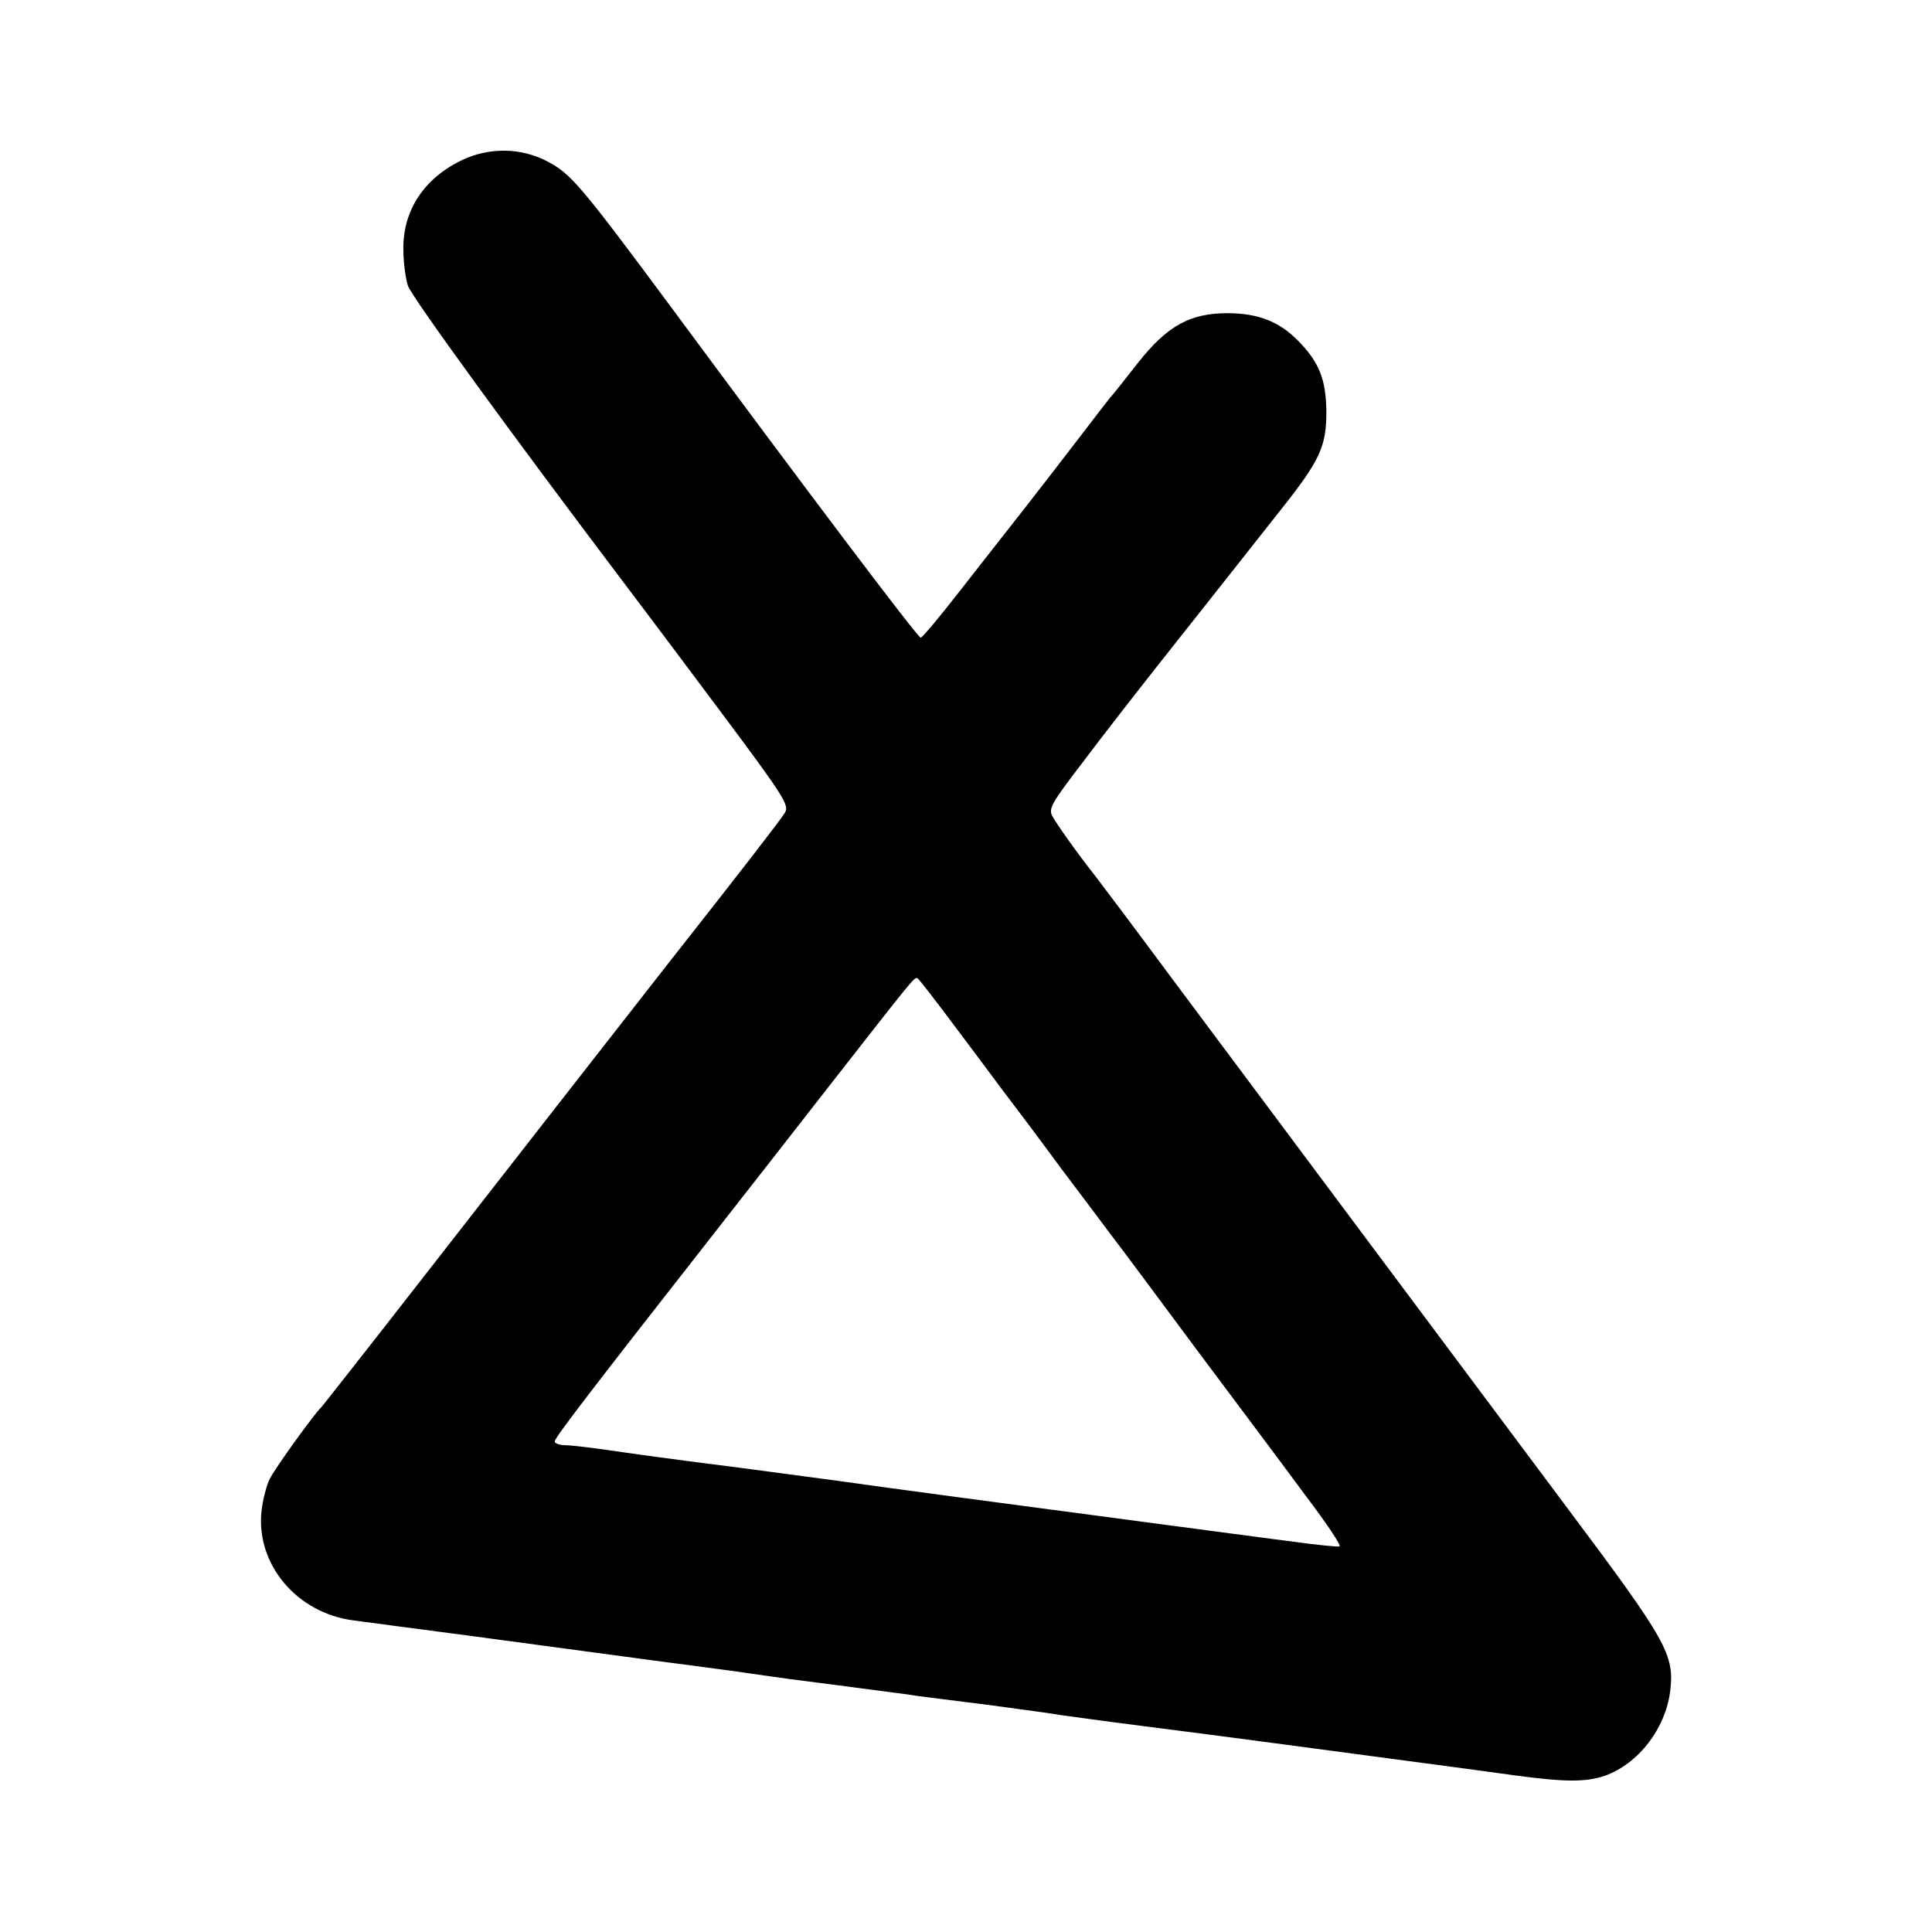 <?xml version="1.0" standalone="no"?>
<!DOCTYPE svg PUBLIC "-//W3C//DTD SVG 20010904//EN"
 "http://www.w3.org/TR/2001/REC-SVG-20010904/DTD/svg10.dtd">
<svg version="1.0" xmlns="http://www.w3.org/2000/svg"
 width="512pt" height="512pt" viewBox="0 0 512 512"
 preserveAspectRatio="xMidYMid meet">
<g transform="translate(0,512) scale(0.1,-0.1)"
fill="#000000" stroke="none">
<path d="M1225 4696 c-101 -48 -158 -134 -156 -238 0 -34 6 -77 12 -95 9 -29
281 -402 569 -783 44 -58 162 -215 262 -349 168 -225 180 -245 168 -265 -13
-21 -123 -163 -309 -399 -111 -142 -483 -618 -750 -961 -91 -116 -167 -213
-170 -216 -16 -14 -121 -159 -136 -189 -9 -18 -19 -57 -22 -86 -15 -140 93
-269 242 -289 28 -4 167 -22 310 -41 423 -57 625 -84 710 -95 44 -7 107 -15
140 -20 33 -4 116 -15 185 -24 69 -9 139 -18 155 -21 17 -2 102 -13 190 -24
88 -12 171 -23 185 -26 14 -2 115 -16 225 -30 110 -14 232 -30 270 -35 382
-51 618 -82 710 -95 133 -18 188 -18 238 -1 89 32 160 124 173 223 12 98 -7
132 -272 486 -265 355 -759 1016 -1043 1397 -100 135 -194 260 -208 278 -49
62 -102 137 -114 159 -11 20 -3 34 82 145 51 68 140 182 196 253 57 72 137
173 178 225 41 52 109 138 150 190 104 131 120 167 120 260 -1 84 -19 131 -76
188 -49 50 -106 72 -186 72 -99 0 -159 -33 -236 -130 -32 -41 -66 -84 -76 -95
-9 -11 -45 -58 -81 -105 -36 -47 -100 -130 -143 -185 -43 -55 -122 -155 -174
-222 -53 -68 -99 -123 -103 -123 -8 0 -305 394 -660 874 -238 321 -267 356
-329 388 -70 37 -154 38 -226 4z m1313 -2306 c56 -74 114 -153 131 -175 17
-22 81 -107 142 -190 62 -82 124 -165 139 -185 15 -19 114 -152 220 -295 107
-143 238 -318 291 -390 54 -71 94 -131 89 -133 -5 -2 -62 4 -127 13 -65 8
-134 18 -153 20 -663 88 -897 119 -1045 140 -99 13 -252 34 -340 45 -88 11
-205 27 -259 35 -55 8 -112 15 -128 15 -15 0 -28 5 -28 10 0 10 100 140 429
560 80 102 212 271 293 375 226 289 231 296 239 293 4 -2 52 -64 107 -138z"/>
</g>
</svg>
